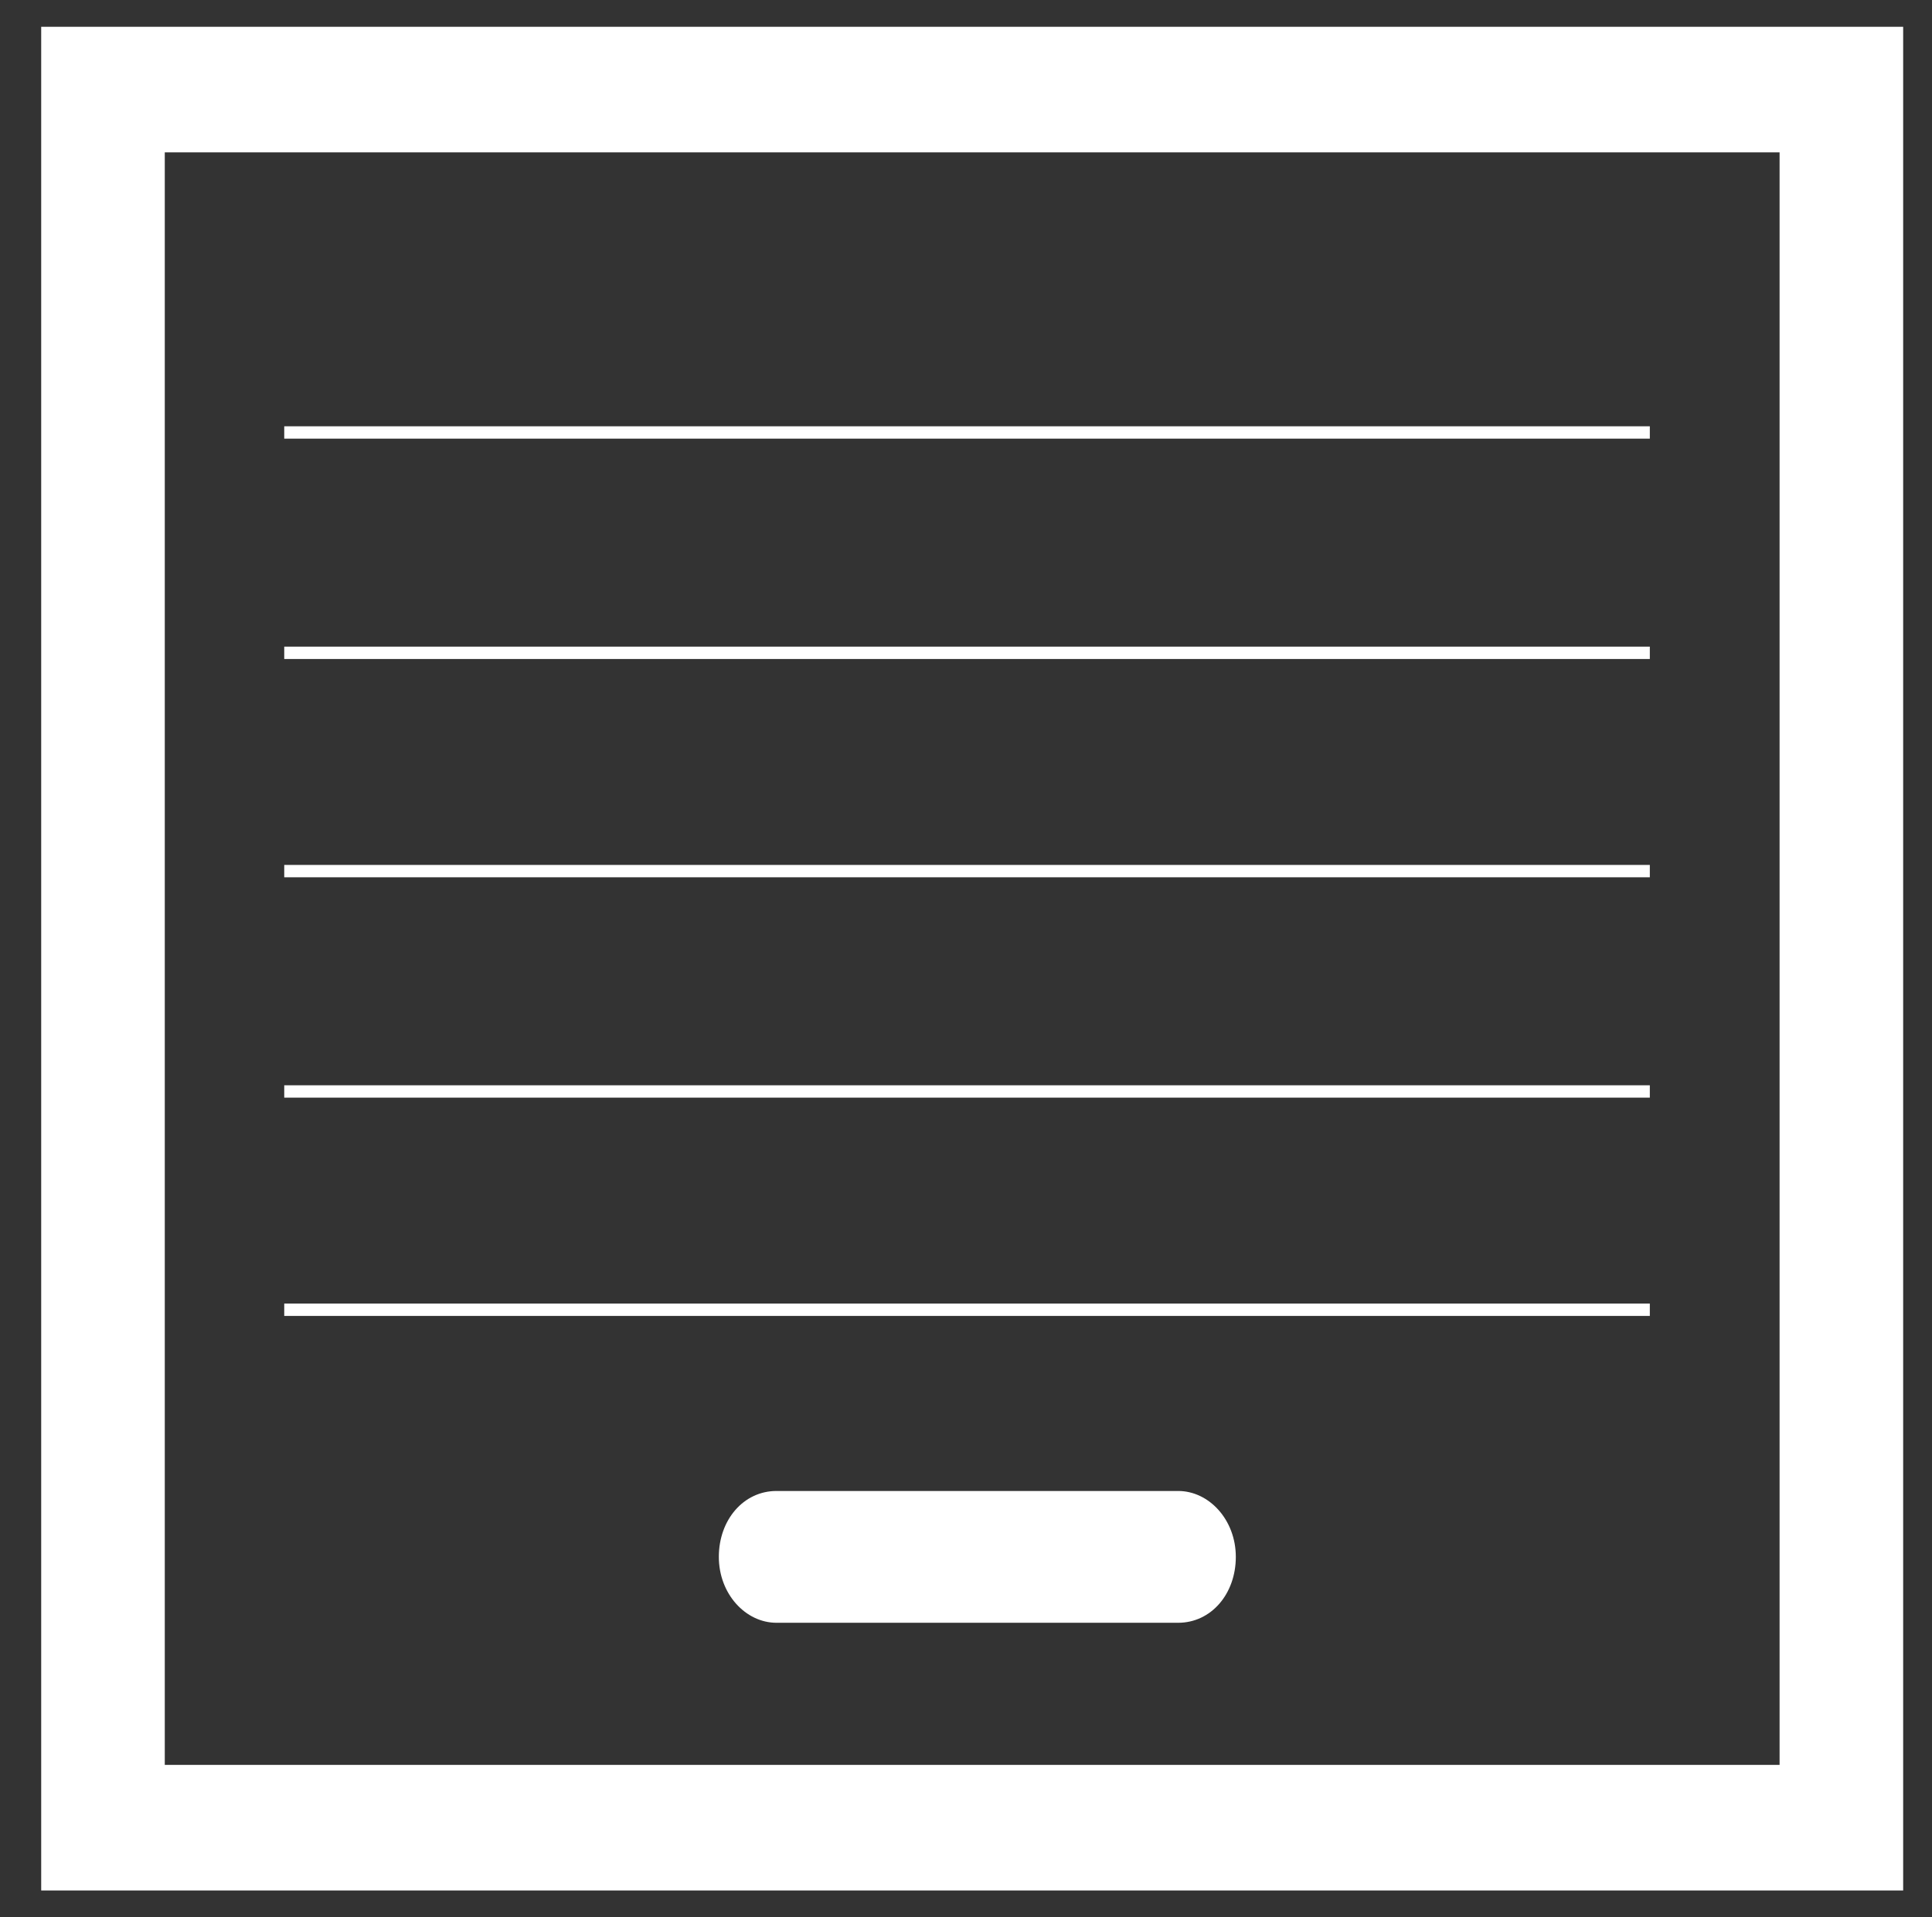 <?xml version="1.0" encoding="UTF-8"?>
<svg xmlns="http://www.w3.org/2000/svg" id="Calque_1" version="1.1" viewBox="0 0 93.8 93.1">
  <rect x="0" y="0" width="93.8" height="93.1" fill="#333333" stroke="none"/>
  <defs>
    <style>
      .st0 {
        fill: #fff;
      }
    </style>
  </defs>
  <g>
    <path class="st0" d="M92.4,91.8H2V1.3h90.4v90.4ZM8,85.7h78.4V7.4H8v78.4Z"></path>
    <path class="st0" d="M57.2,78.8h-19.5c-1.5,0-2.8-1.4-2.8-3.2s1.2-3.2,2.8-3.2h19.5c1.5,0,2.8,1.4,2.8,3.2s-1.2,3.2-2.8,3.2Z"></path>
  </g>
  <g>
    <rect class="st0" x="13.8" y="63.3" width="66.3" height=".6"></rect>
    <rect class="st0" x="13.8" y="52.7" width="66.3" height=".6"></rect>
    <rect class="st0" x="13.8" y="42" width="66.3" height=".6"></rect>
    <rect class="st0" x="13.8" y="31.4" width="66.3" height=".6"></rect>
    <rect class="st0" x="13.8" y="20.7" width="66.3" height=".6"></rect>
  </g>
</svg>
